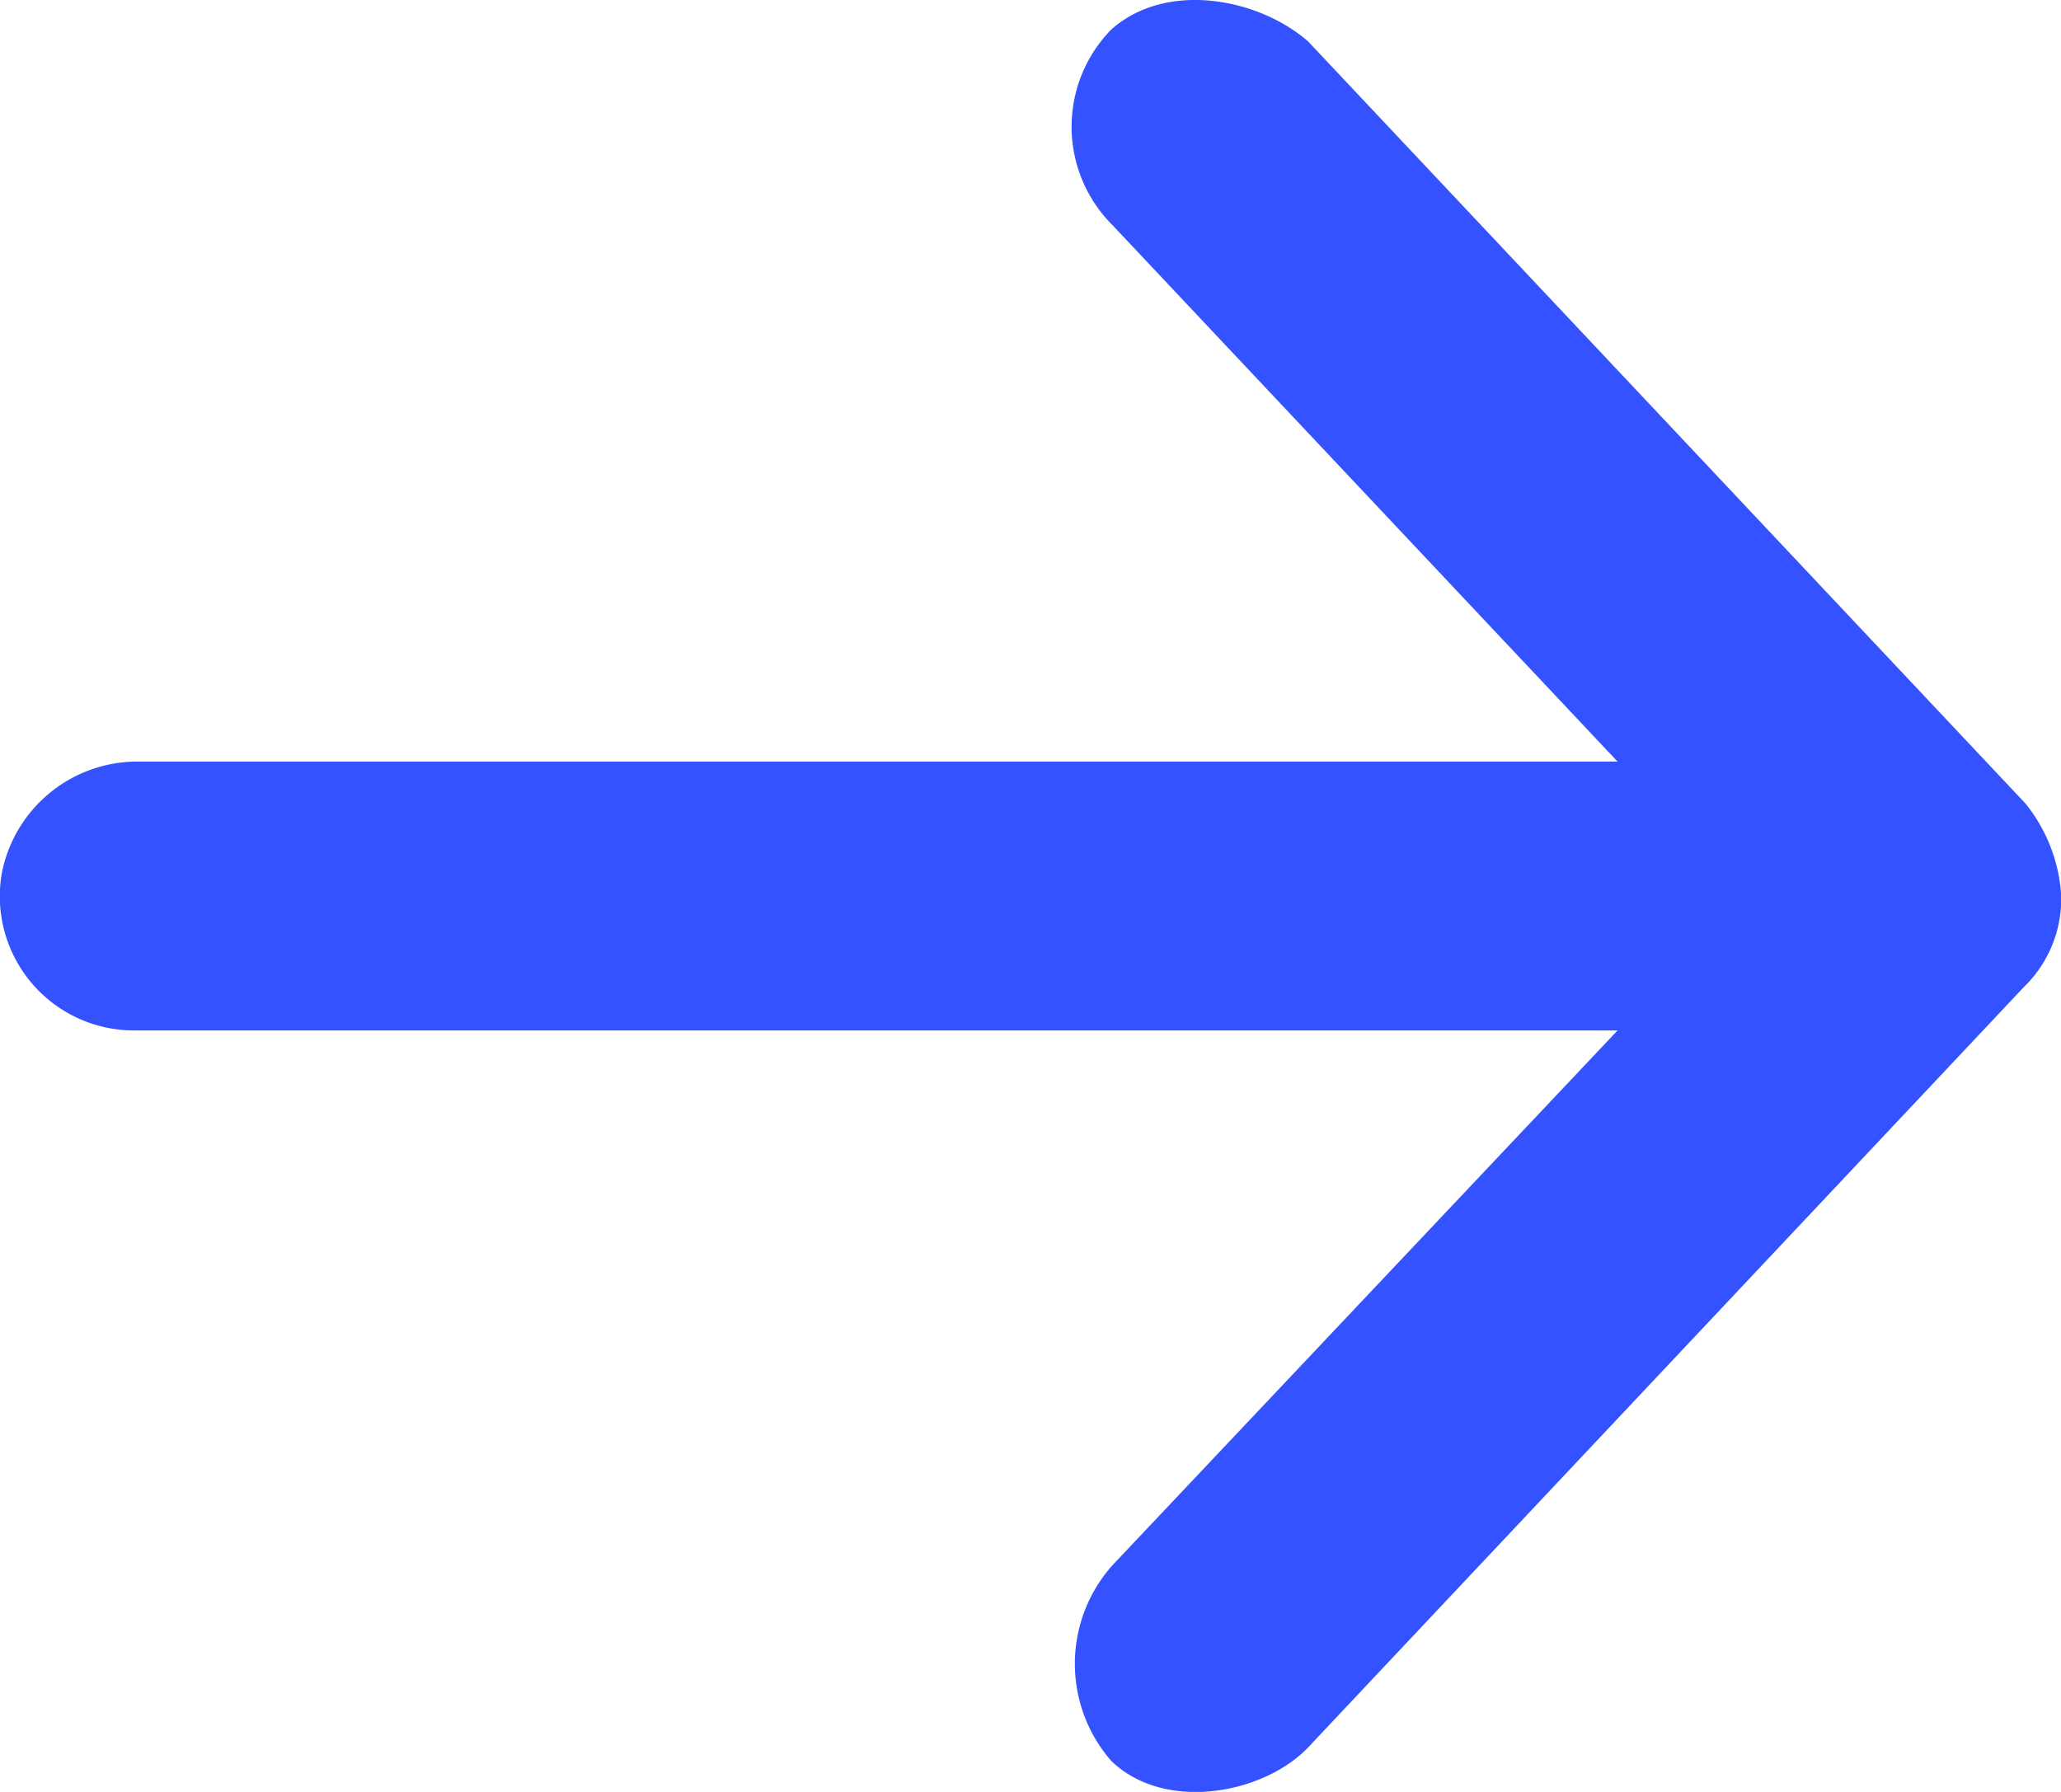 <svg xmlns="http://www.w3.org/2000/svg" viewBox="0 0 45.99 39.991"><defs><style>.a{fill:#3452ff;}</style></defs><title>cta-arrow</title><path class="a" d="M46,20a3.615,3.615,0,0,0-.8-2.067l-16-17C28.1-.036,26.033-.436,24.8.664a3.1,3.1,0,0,0,.033,4.367L36.1,17H3.138A3.084,3.084,0,0,0,.05,19.466,2.994,2.994,0,0,0,3.005,23H36.1L24.833,34.931A3.3,3.3,0,0,0,24.8,39.3c1.166,1.133,3.332.766,4.365-.267l16-17A2.743,2.743,0,0,0,46,20Z" transform="translate(-0.005 -0.003)"/></svg>
